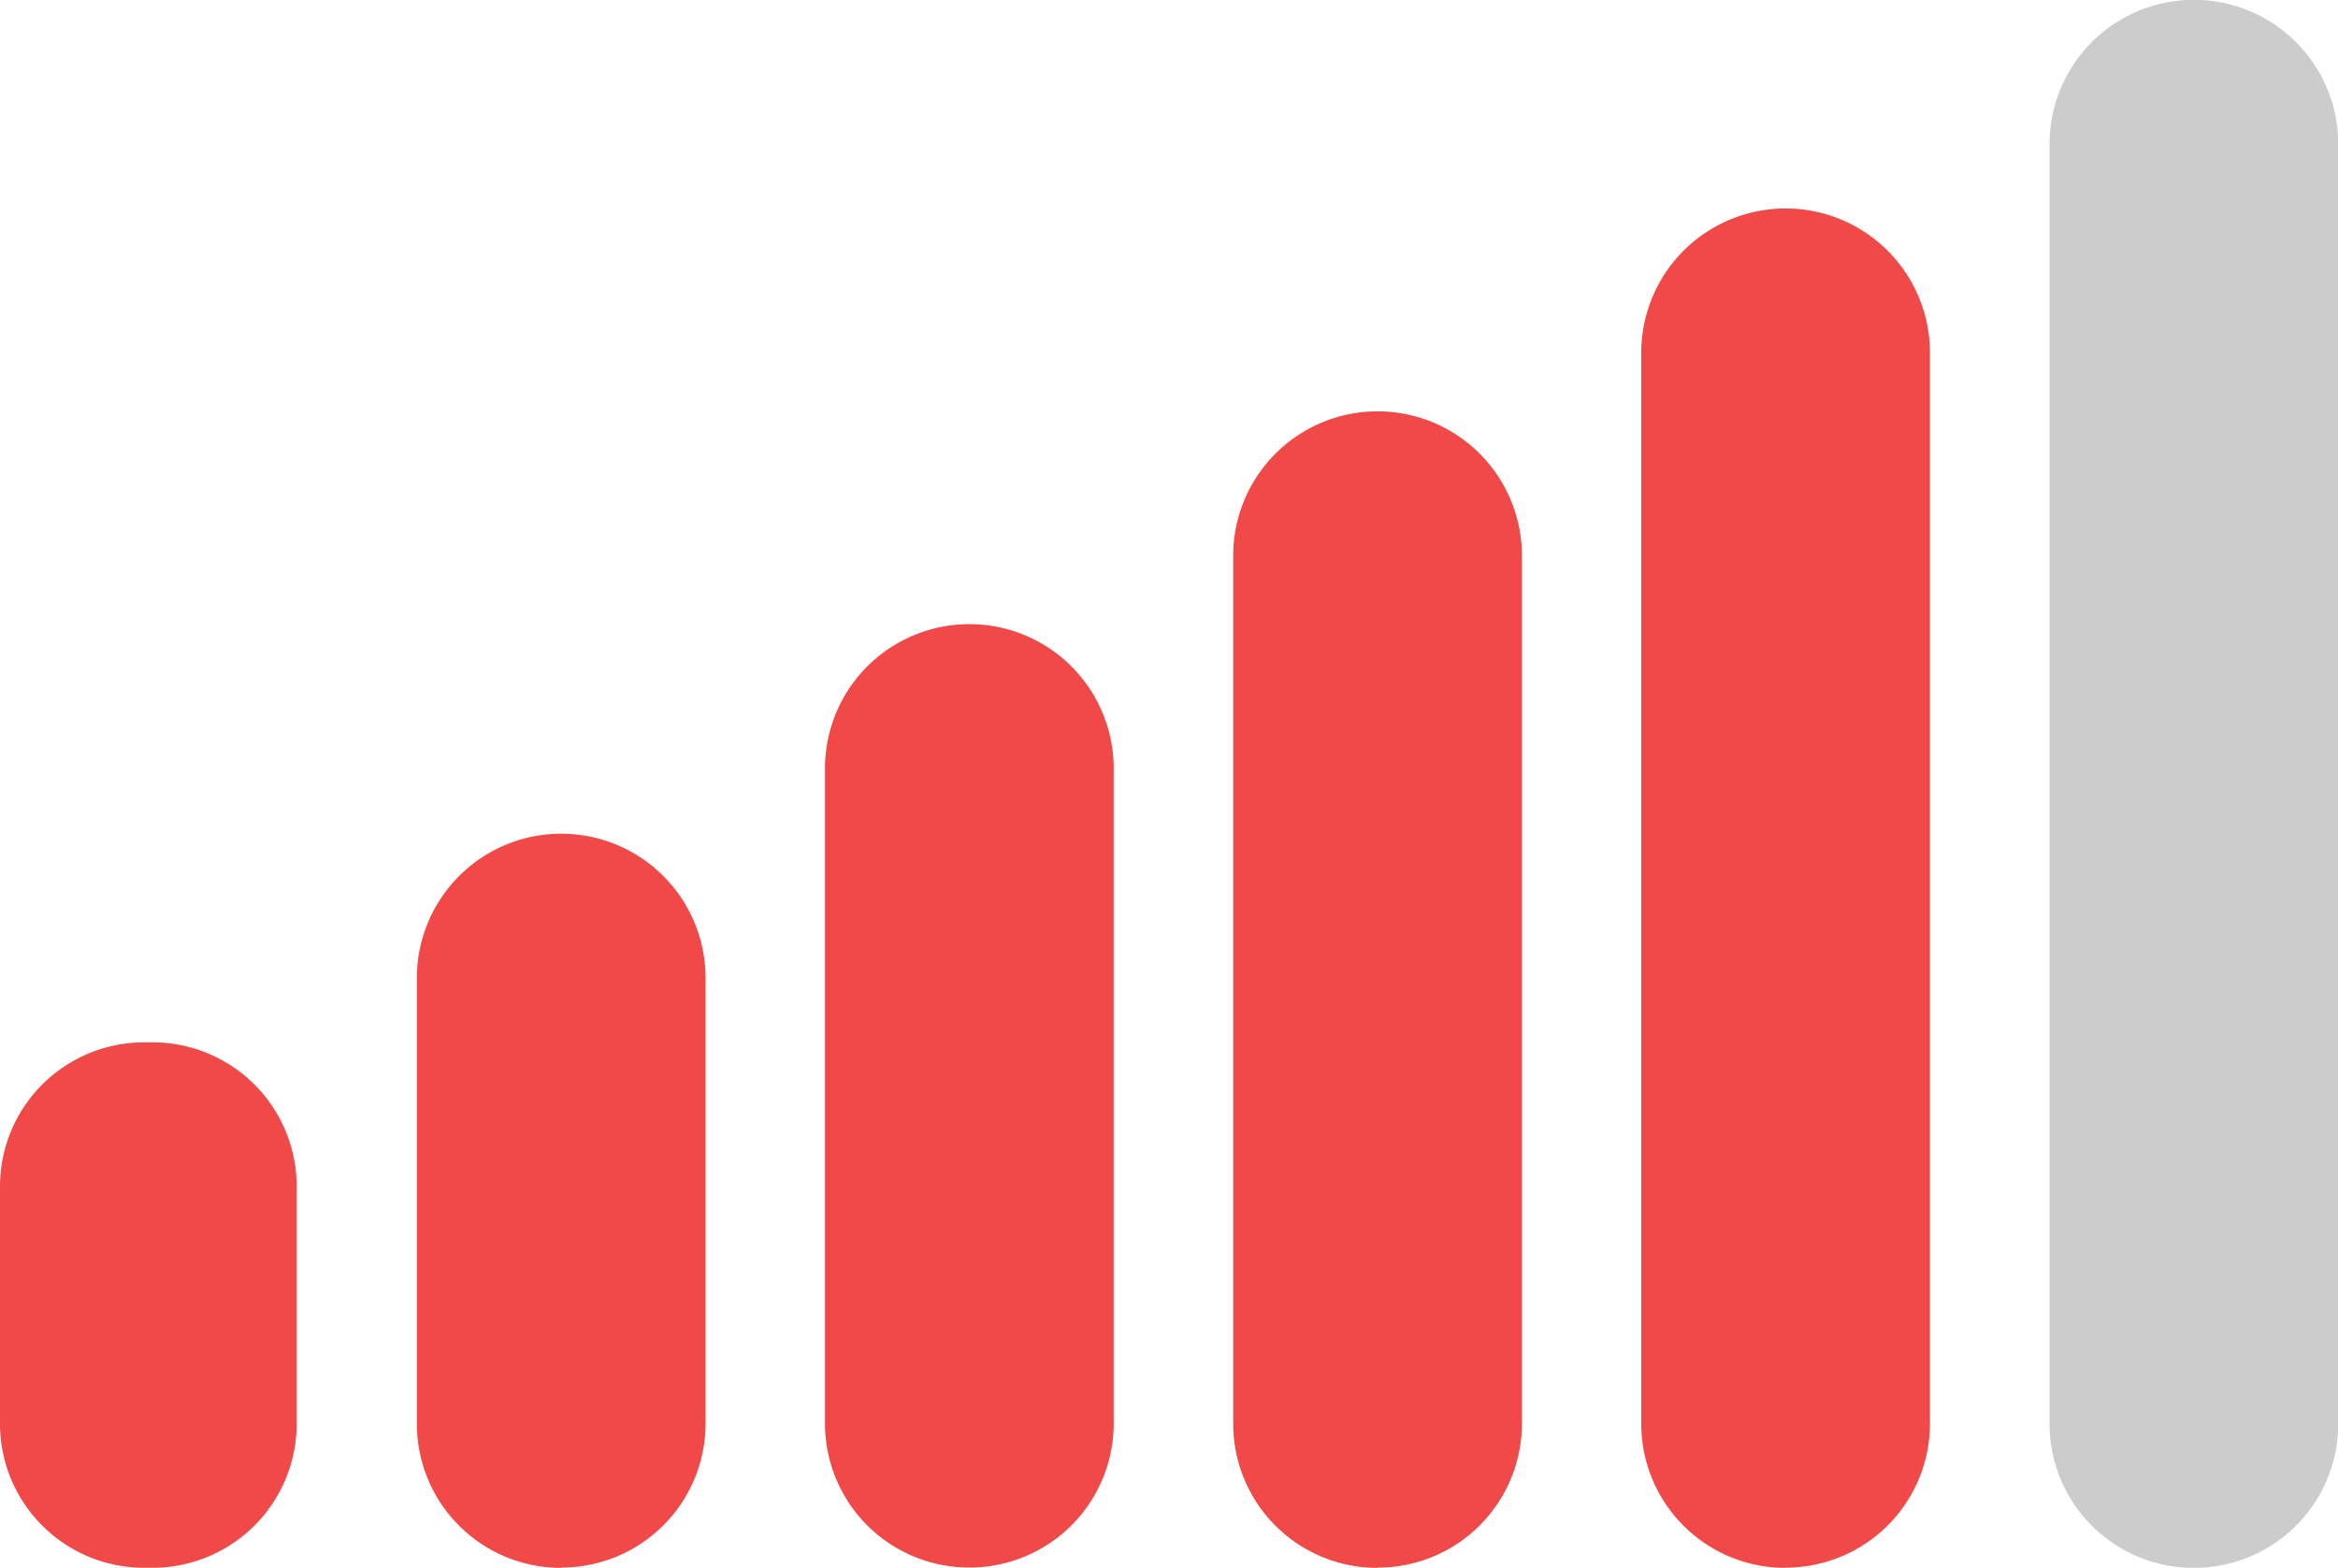 <svg id="Group_272" data-name="Group 272" xmlns="http://www.w3.org/2000/svg" xmlns:xlink="http://www.w3.org/1999/xlink" width="27.583" height="18.5" viewBox="0 0 27.583 18.5">
  <defs>
    <clipPath id="clip-path">
      <rect id="Rectangle_859" data-name="Rectangle 859" width="27.583" height="18.5" fill="none"/>
    </clipPath>
  </defs>
  <g id="Group_256" data-name="Group 256" transform="translate(0)" clip-path="url(#clip-path)">
    <path id="Path_333" data-name="Path 333" d="M1.8,13.162H1.7a1.7,1.7,0,0,1-1.7-1.7v-2.8a1.7,1.7,0,0,1,1.7-1.7h.1a1.7,1.7,0,0,1,1.7,1.7v2.8a1.7,1.7,0,0,1-1.7,1.7" transform="translate(0 5.338)" fill="#f14848"/>
    <path id="Path_334" data-name="Path 334" d="M4.485,14.23h0a1.7,1.7,0,0,1-1.7-1.7V7.27a1.7,1.7,0,0,1,3.406,0v5.256a1.7,1.7,0,0,1-1.7,1.7" transform="translate(2.133 4.271)" fill="#f14848"/>
    <path id="Path_335" data-name="Path 335" d="M7.21,15.3h0a1.7,1.7,0,0,1-1.7-1.7V5.871a1.7,1.7,0,0,1,3.406,0V13.6a1.7,1.7,0,0,1-1.7,1.7" transform="translate(4.223 3.197)" fill="#f14848"/>
    <path id="Path_336" data-name="Path 336" d="M9.936,16.393h0a1.7,1.7,0,0,1-1.7-1.7V4.449a1.7,1.7,0,0,1,3.406,0V14.69a1.7,1.7,0,0,1-1.7,1.7" transform="translate(6.313 2.108)" fill="#f14848"/>
    <path id="Path_337" data-name="Path 337" d="M12.661,17.432h0a1.7,1.7,0,0,1-1.7-1.7V3.094a1.7,1.7,0,0,1,3.406,0V15.729a1.7,1.7,0,0,1-1.7,1.7" transform="translate(8.402 1.069)" fill="#f14848"/>
    <path id="Path_338" data-name="Path 338" d="M15.387,18.5h0a1.7,1.7,0,0,1-1.7-1.7V1.7a1.7,1.7,0,1,1,3.406,0V16.8a1.7,1.7,0,0,1-1.7,1.7" transform="translate(10.493 0.001)" fill="#ccc"/>
  </g>
</svg>
